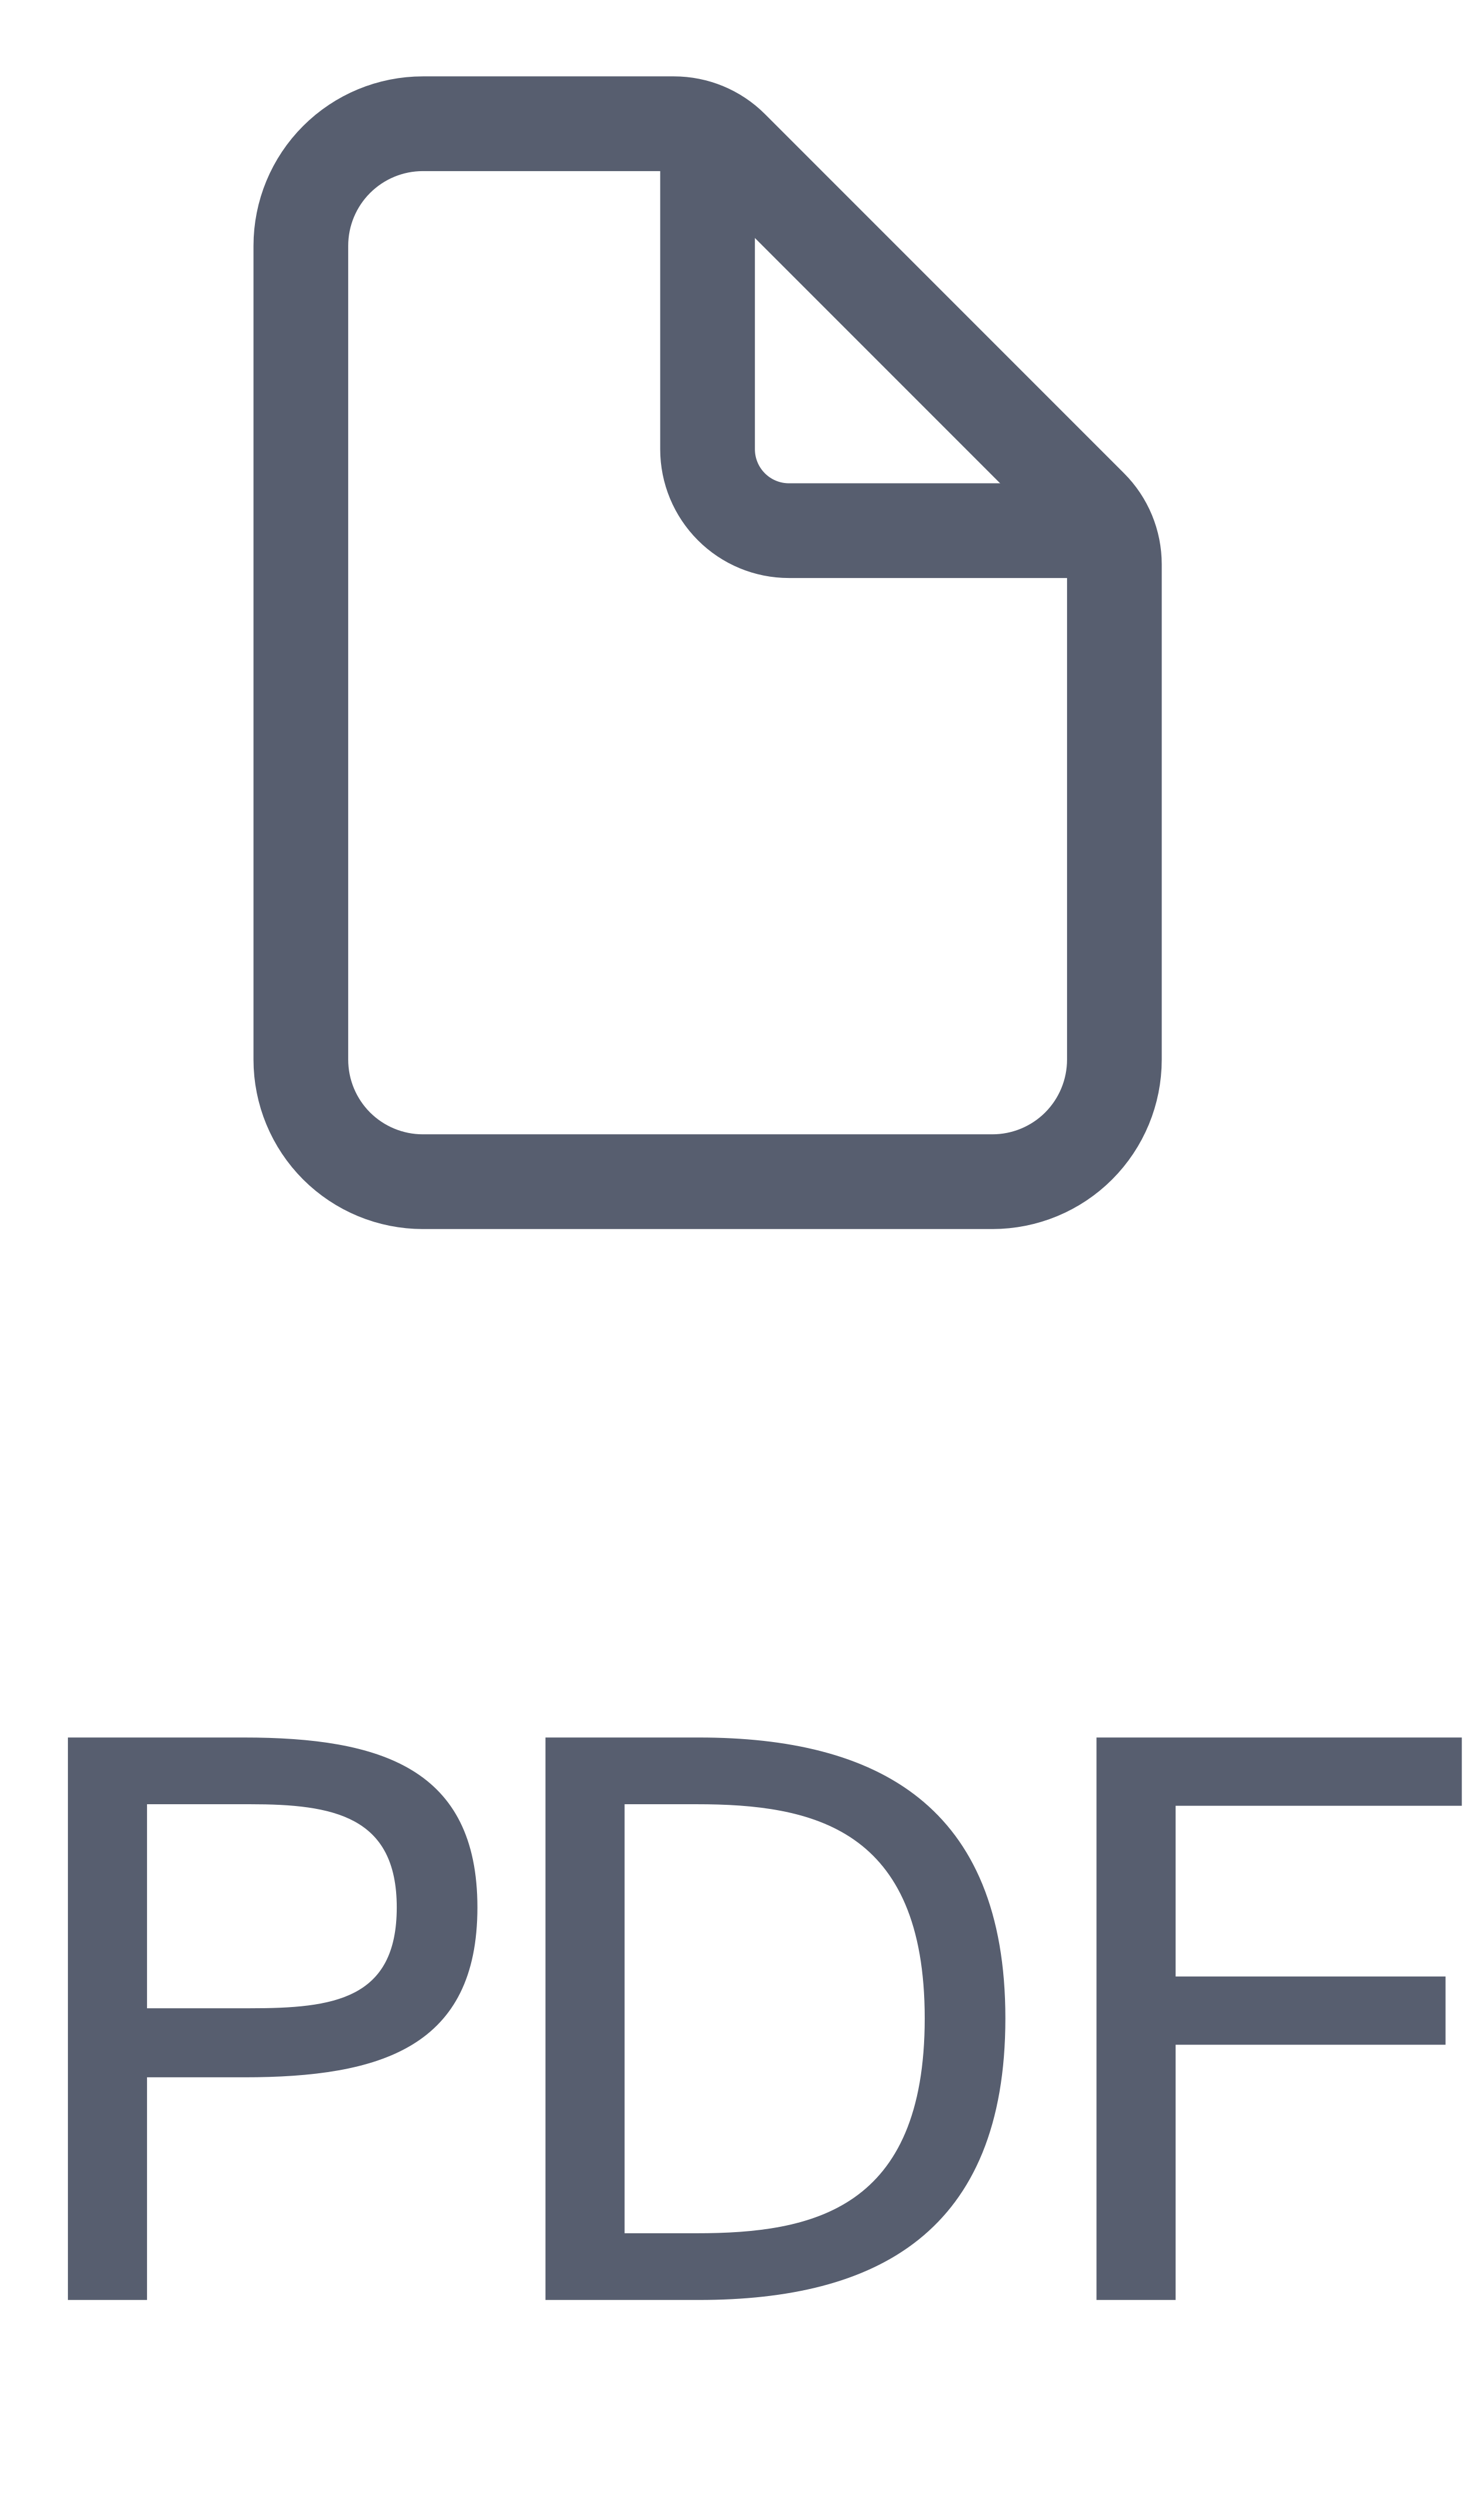 <?xml version="1.0" encoding="UTF-8"?> <svg xmlns="http://www.w3.org/2000/svg" width="34" height="58" viewBox="0 0 34 58" fill="none"><path d="M1.576 40.313H5.662C8.848 40.313 11.08 41.033 11.08 44.255C11.08 47.495 8.848 48.197 5.662 48.197H3.412V53.363H1.576V40.313ZM5.806 41.861H3.412V46.595H5.806C7.732 46.595 9.208 46.397 9.208 44.255C9.208 42.131 7.732 41.861 5.806 41.861ZM21.461 46.829C21.461 42.401 18.851 41.861 16.169 41.861H14.495V51.815H16.169C18.851 51.815 21.461 51.275 21.461 46.829ZM12.659 40.313H16.223C20.345 40.313 23.333 41.879 23.333 46.829C23.333 51.797 20.345 53.363 16.223 53.363H12.659V40.313ZM25.448 53.363V40.313H33.926V41.897H27.284V45.857H33.548V47.441H27.284V53.363H25.448Z" fill="#575E6F"></path><path d="M25.863 13.094V24.585C25.863 25.336 25.565 26.056 25.034 26.588C24.503 27.119 23.782 27.417 23.031 27.417H9.814C9.063 27.417 8.343 27.119 7.811 26.588C7.28 26.056 6.982 25.336 6.982 24.585V5.703C6.982 4.952 7.28 4.232 7.811 3.701C8.343 3.169 9.063 2.871 9.814 2.871H15.641C16.142 2.871 16.622 3.07 16.976 3.424L25.311 11.759C25.665 12.113 25.863 12.593 25.863 13.094Z" stroke="#575E6F" stroke-width="2.198" stroke-linejoin="round"></path><path d="M16.421 3.343V10.423C16.421 10.924 16.62 11.404 16.974 11.758C17.328 12.113 17.808 12.312 18.309 12.312H25.39" stroke="#575E6F" stroke-width="2.198" stroke-linecap="round" stroke-linejoin="round"></path></svg> 